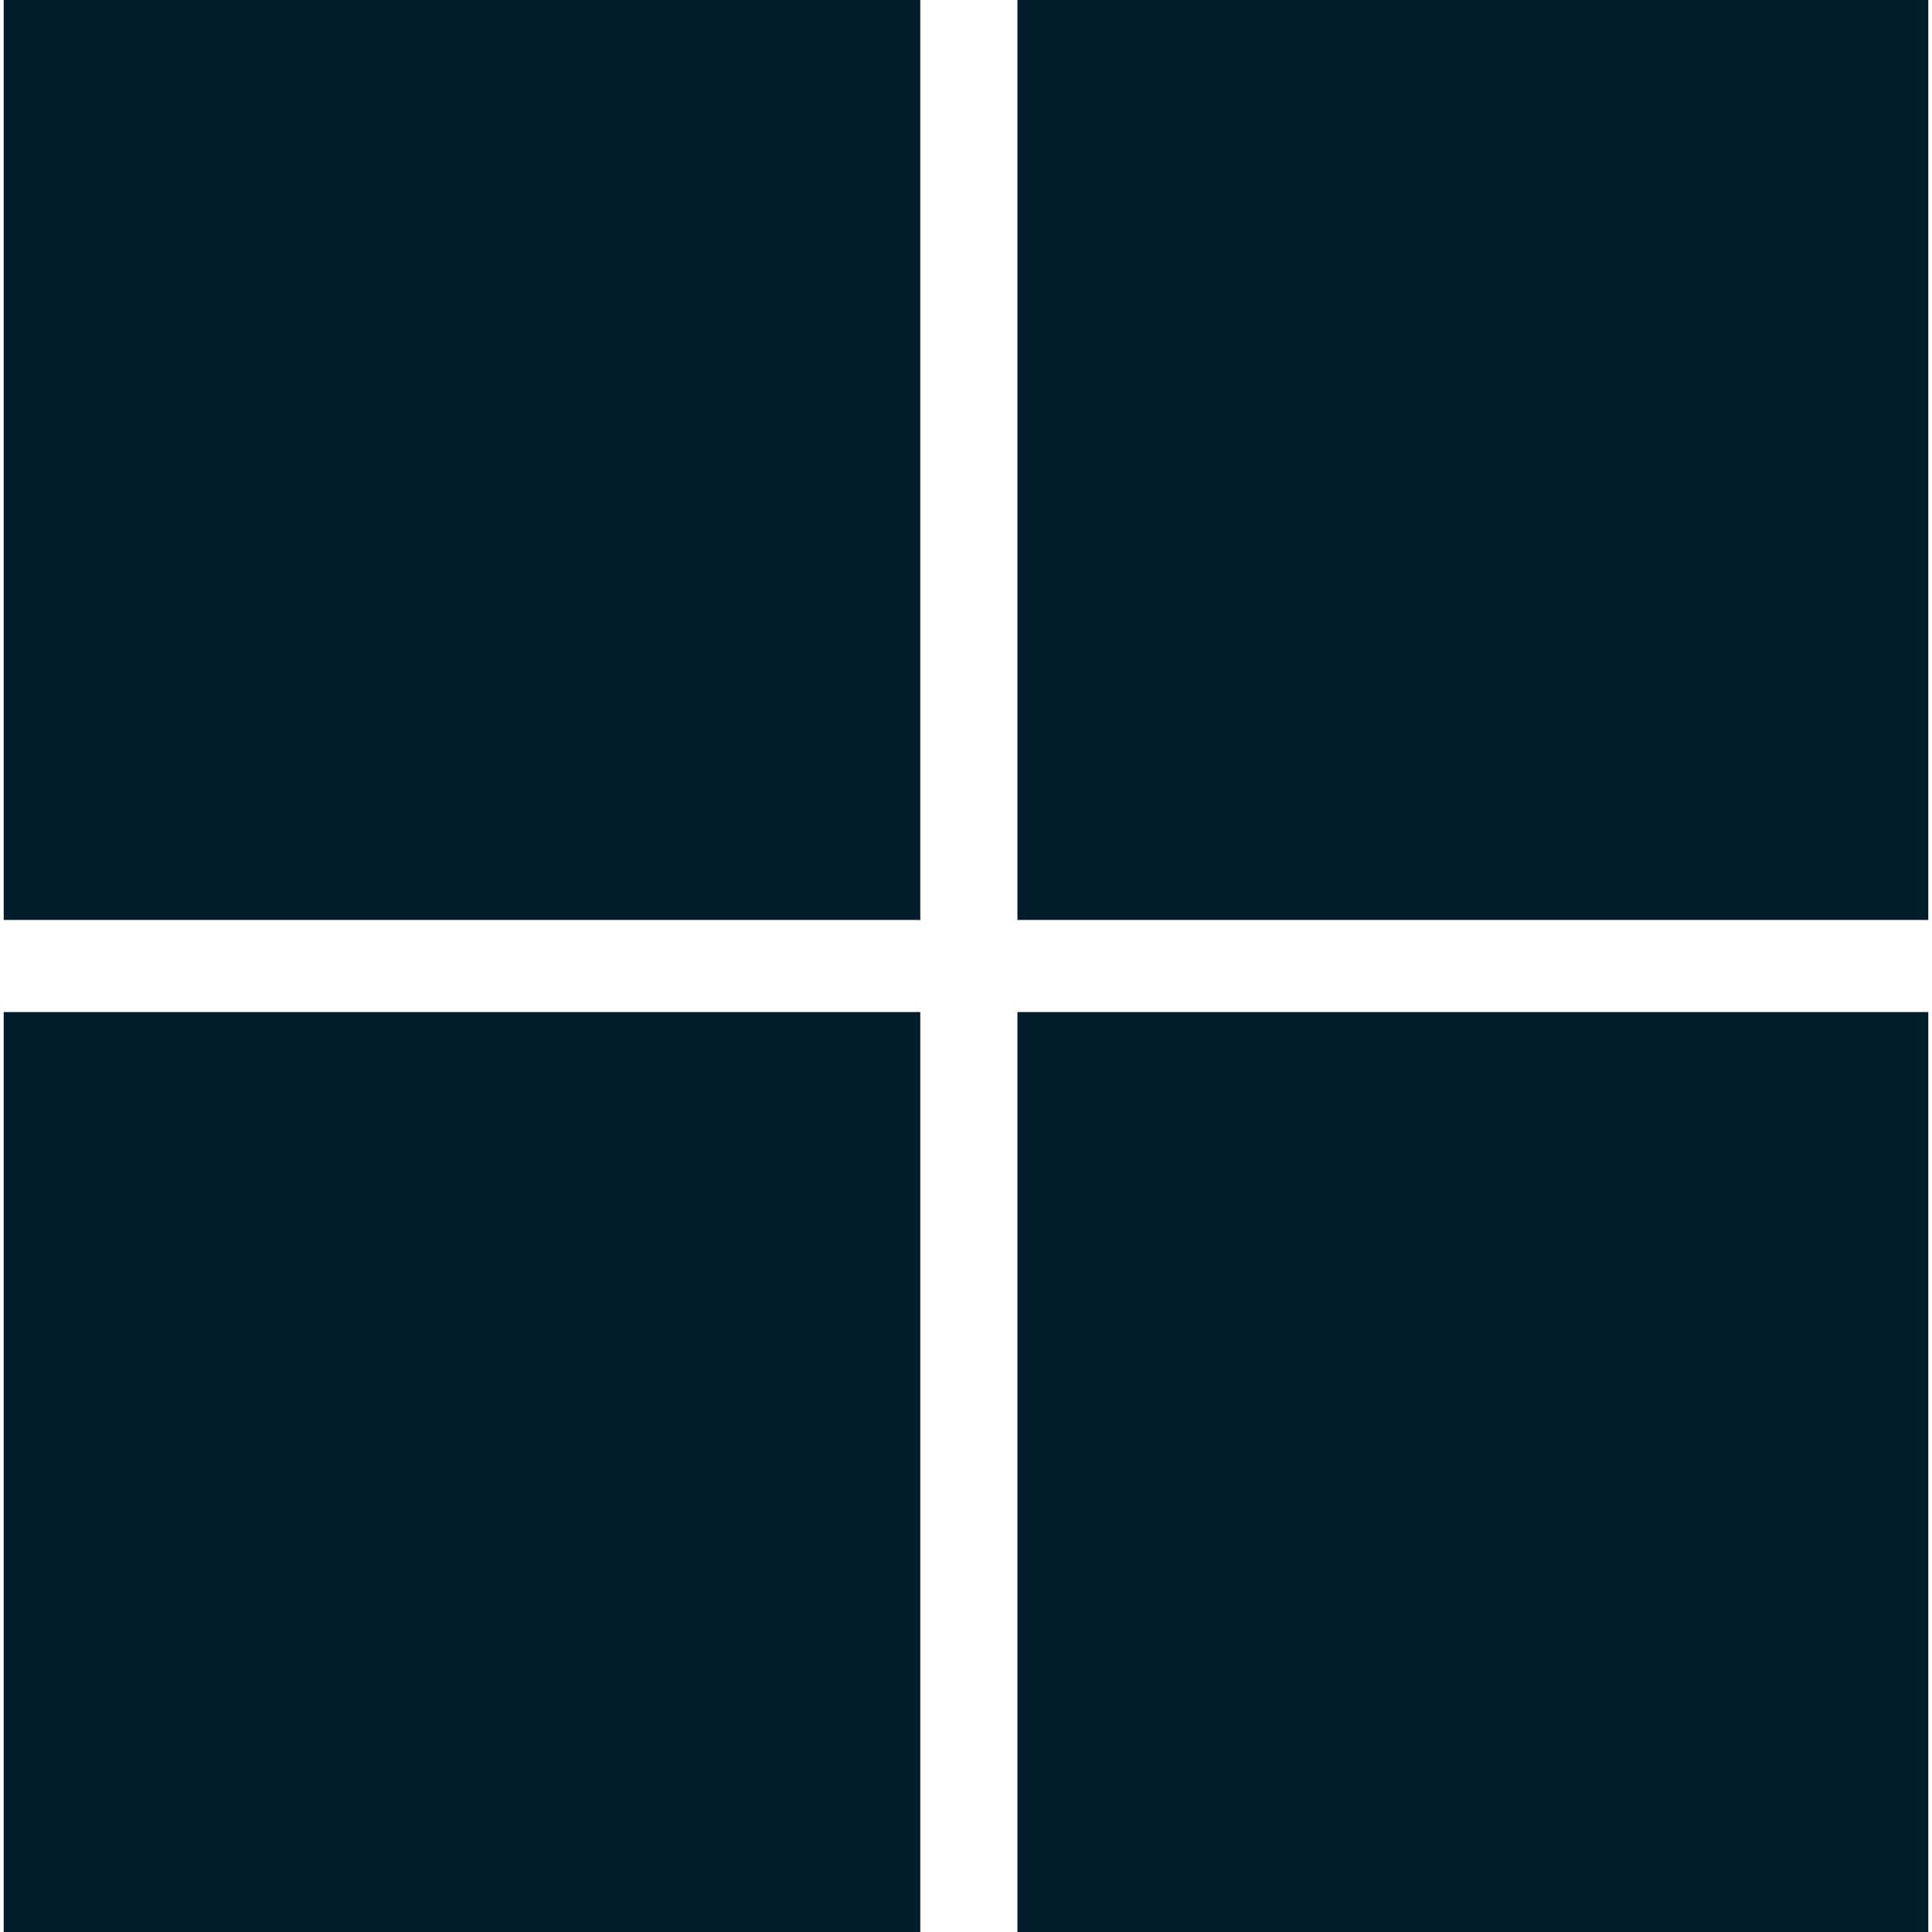 <svg xmlns="http://www.w3.org/2000/svg" xmlns:xlink="http://www.w3.org/1999/xlink" width="512" height="512" x="0" y="0" viewBox="0 0 24 24" style="enable-background:new 0 0 512 512" xml:space="preserve"><g><path d="M.046 0h11.386v11.428H.046zM12.639 0h11.315v11.428H12.639zM.046 12.572h11.386V24H.046zM12.639 12.572h11.315V24H12.639z" fill="#011c2a" opacity="1" data-original="#000000"></path></g></svg>